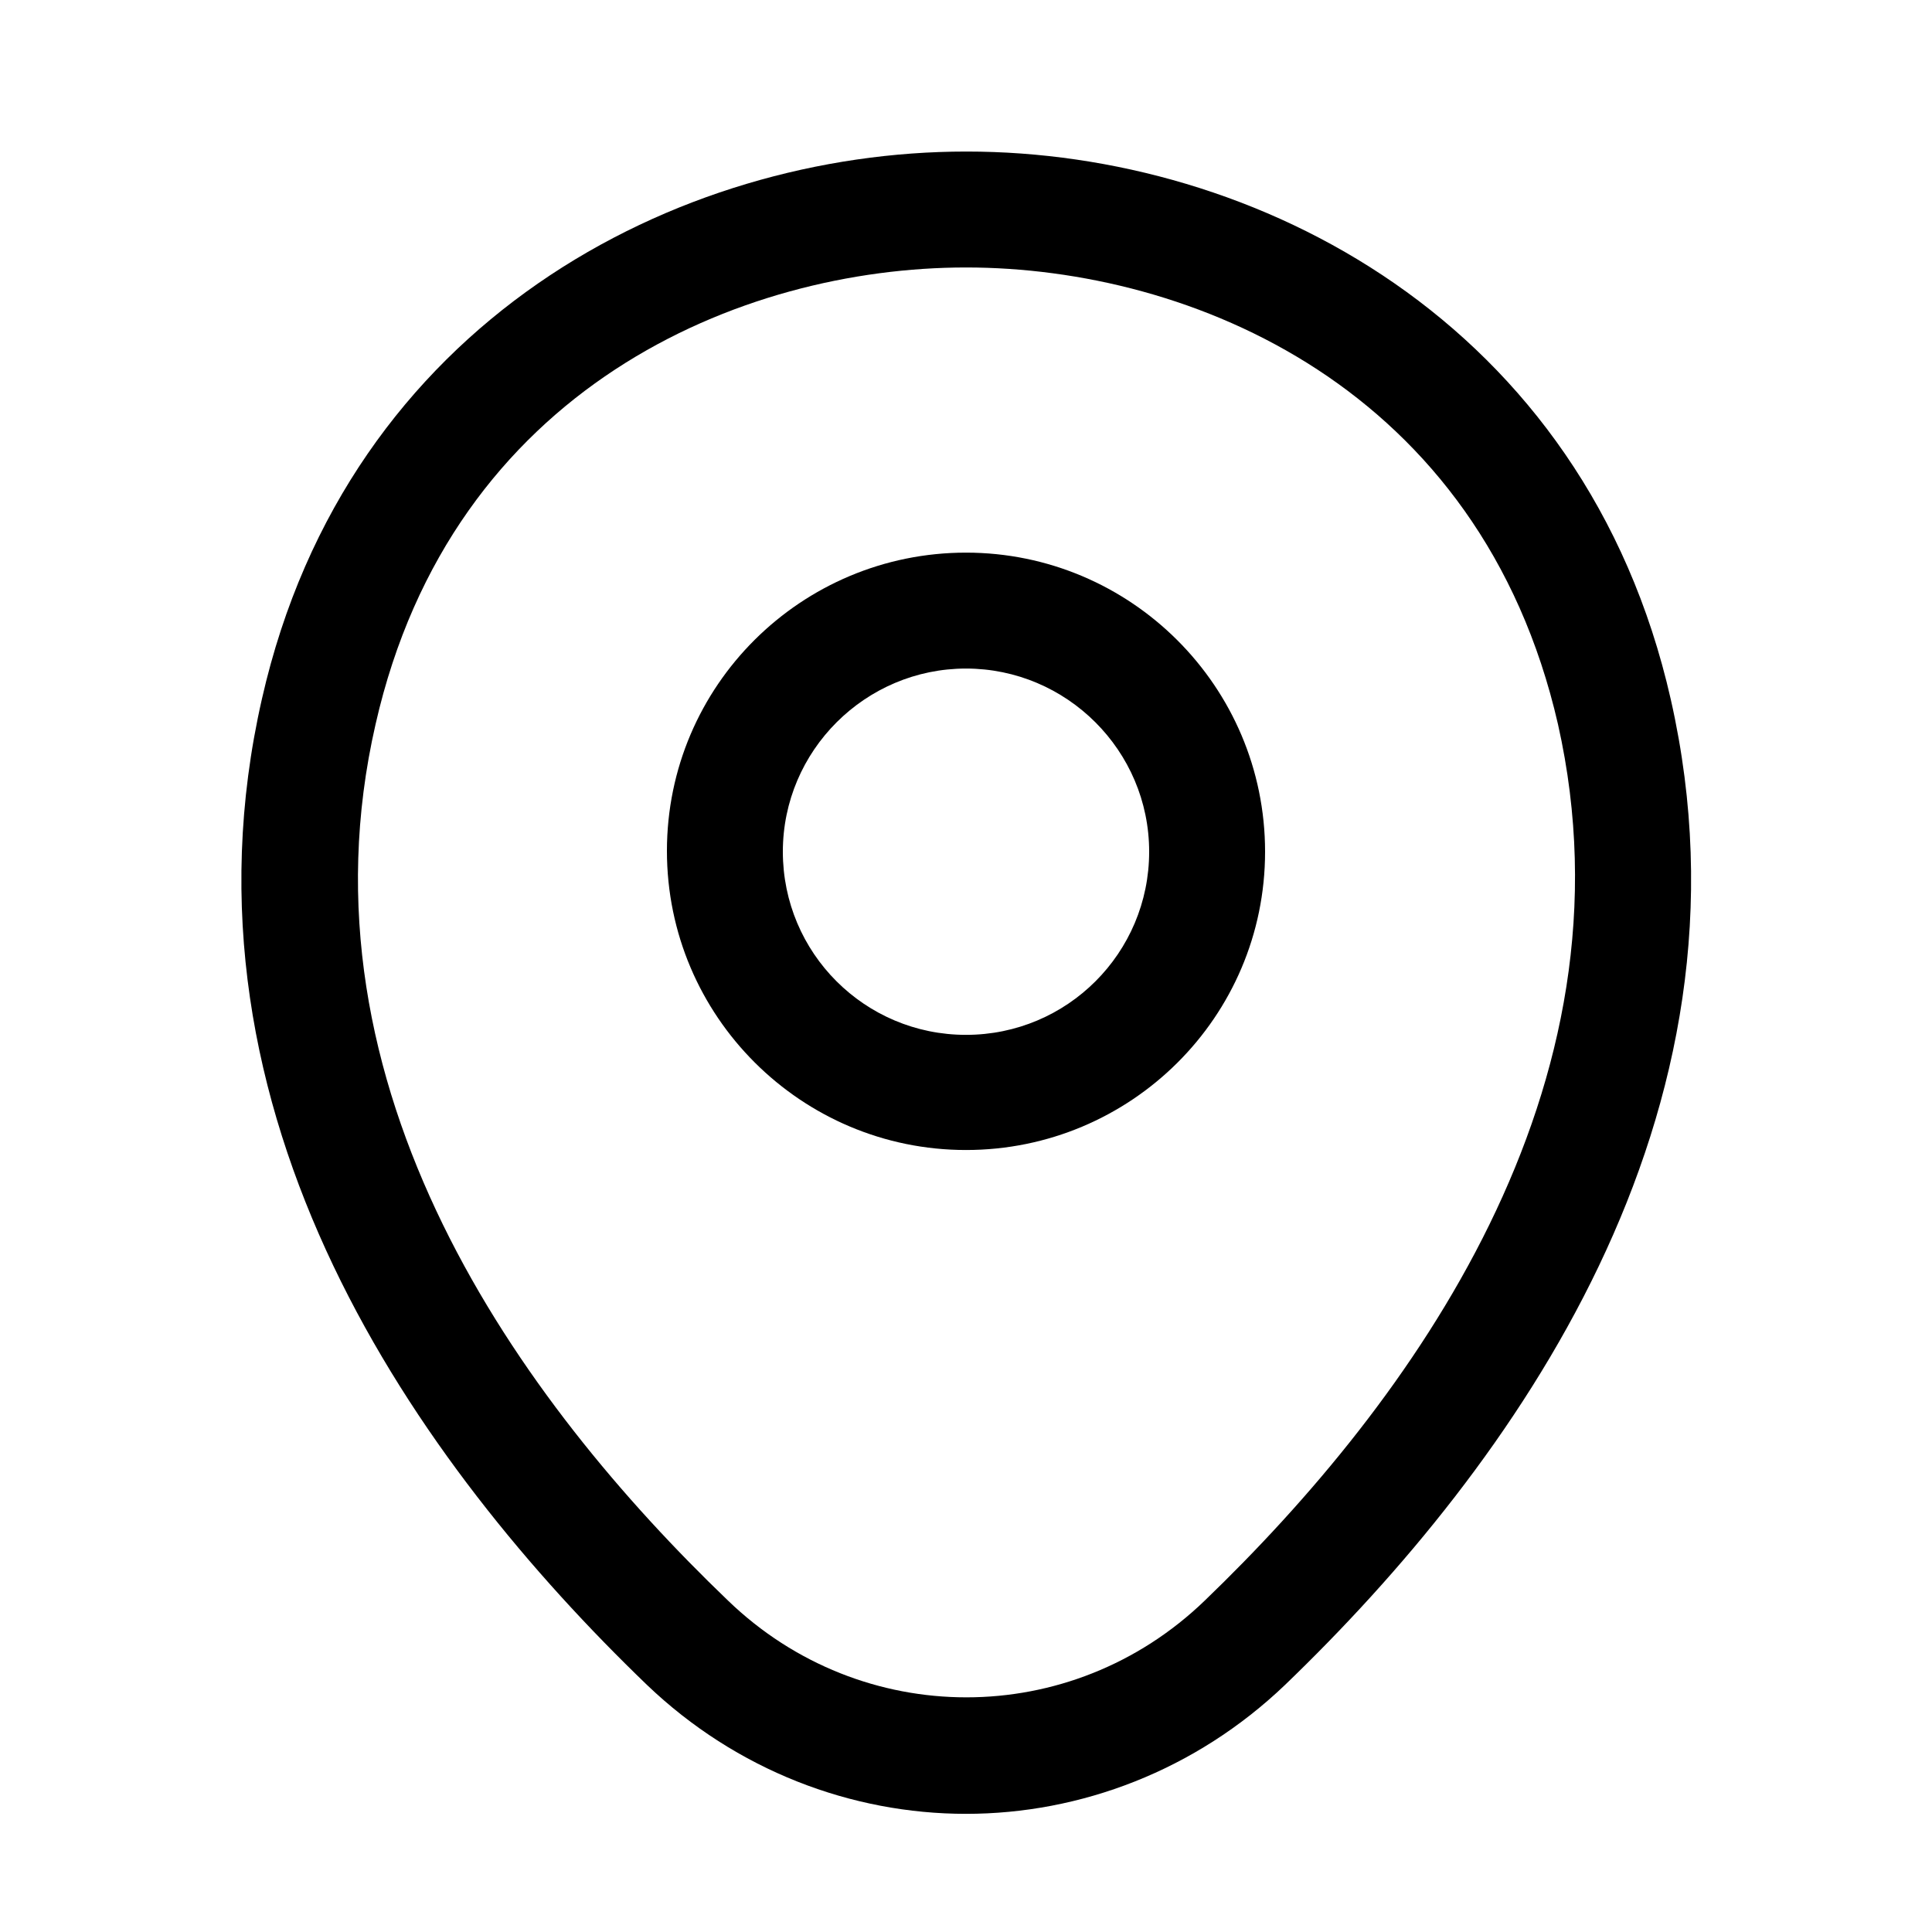 <svg width="25" height="25" viewBox="0 0 25 25" fill="none" xmlns="http://www.w3.org/2000/svg">
<path d="M12.5 14.881C10.37 14.881 8.63 13.151 8.63 11.011C8.63 8.871 10.37 7.151 12.5 7.151C14.63 7.151 16.37 8.881 16.37 11.021C16.37 13.161 14.63 14.881 12.5 14.881ZM12.5 8.651C11.2 8.651 10.13 9.711 10.13 11.021C10.13 12.331 11.19 13.391 12.5 13.391C13.81 13.391 14.87 12.331 14.87 11.021C14.87 9.711 13.8 8.651 12.5 8.651Z" fill="black"/>
<path d="M12.5 23.471C11.02 23.471 9.53 22.911 8.37 21.801C5.42 18.961 2.16 14.431 3.39 9.041C4.5 4.151 8.77 1.961 12.5 1.961C12.5 1.961 12.5 1.961 12.51 1.961C16.24 1.961 20.51 4.151 21.62 9.051C22.84 14.441 19.58 18.961 16.63 21.801C15.47 22.911 13.98 23.471 12.5 23.471ZM12.5 3.461C9.59 3.461 5.85 5.011 4.86 9.371C3.78 14.081 6.74 18.141 9.42 20.711C11.15 22.381 13.86 22.381 15.59 20.711C18.26 18.141 21.22 14.081 20.16 9.371C19.16 5.011 15.41 3.461 12.5 3.461Z" fill="black"/>
</svg>
